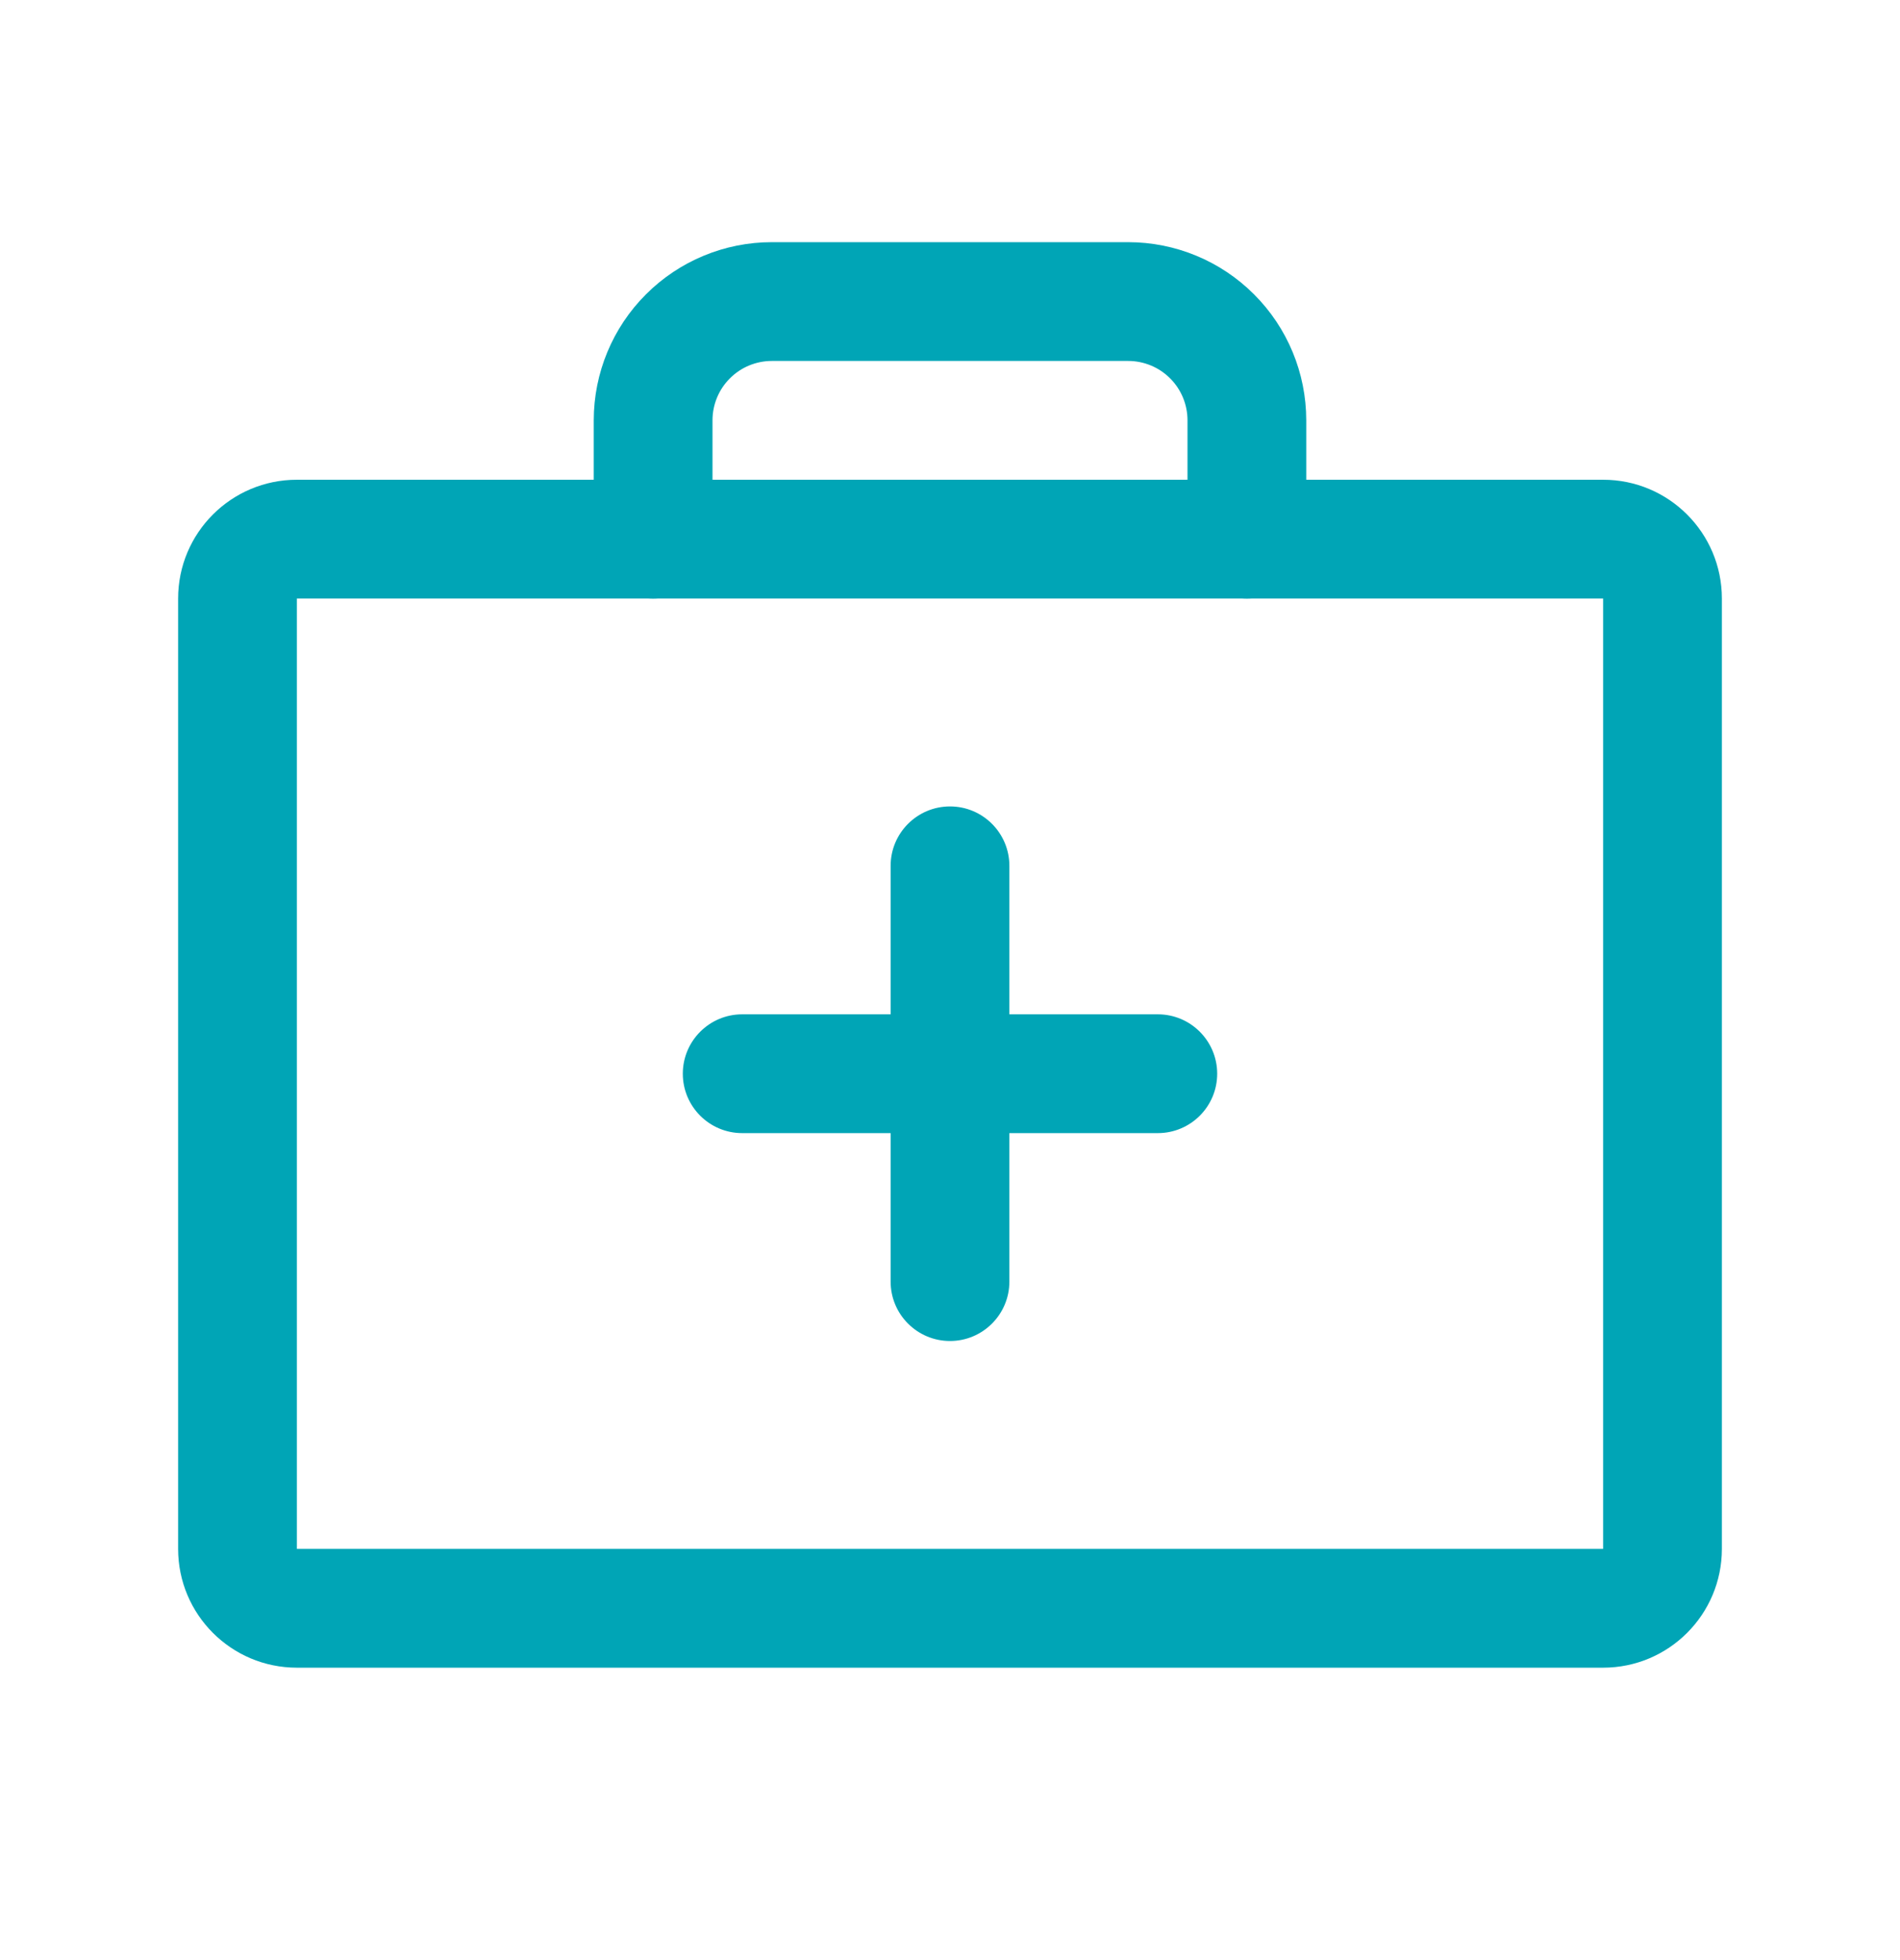 <svg width="32" height="33" viewBox="0 0 32 33" fill="none" xmlns="http://www.w3.org/2000/svg">
<path fill-rule="evenodd" clip-rule="evenodd" d="M3 10.077C3 8.972 3.895 8.077 5 8.077H27C28.105 8.077 29 8.972 29 10.077V26.077C29 27.181 28.105 28.077 27 28.077H5C3.895 28.077 3 27.181 3 26.077V10.077ZM27 10.077H5V26.077H27V10.077Z" fill="#00A5B6"/>
<path fill-rule="evenodd" clip-rule="evenodd" d="M10.879 4.956C11.441 4.393 12.204 4.077 13 4.077H19C19.796 4.077 20.559 4.393 21.121 4.956C21.684 5.518 22 6.281 22 7.077V9.077C22 9.629 21.552 10.077 21 10.077C20.448 10.077 20 9.629 20 9.077V7.077C20 6.812 19.895 6.557 19.707 6.37C19.52 6.182 19.265 6.077 19 6.077H13C12.735 6.077 12.48 6.182 12.293 6.37C12.105 6.557 12 6.812 12 7.077V9.077C12 9.629 11.552 10.077 11 10.077C10.448 10.077 10 9.629 10 9.077V7.077C10 6.281 10.316 5.518 10.879 4.956Z" fill="#00A5B6"/>
<path fill-rule="evenodd" clip-rule="evenodd" d="M16 13.577C16.552 13.577 17 14.025 17 14.577V21.577C17 22.129 16.552 22.577 16 22.577C15.448 22.577 15 22.129 15 21.577V14.577C15 14.025 15.448 13.577 16 13.577Z" fill="#00A5B6"/>
<path fill-rule="evenodd" clip-rule="evenodd" d="M11.5 18.077C11.5 17.525 11.948 17.077 12.5 17.077H19.5C20.052 17.077 20.5 17.525 20.5 18.077C20.5 18.629 20.052 19.077 19.5 19.077H12.5C11.948 19.077 11.5 18.629 11.5 18.077Z" fill="#00A5B6"/>
</svg>
